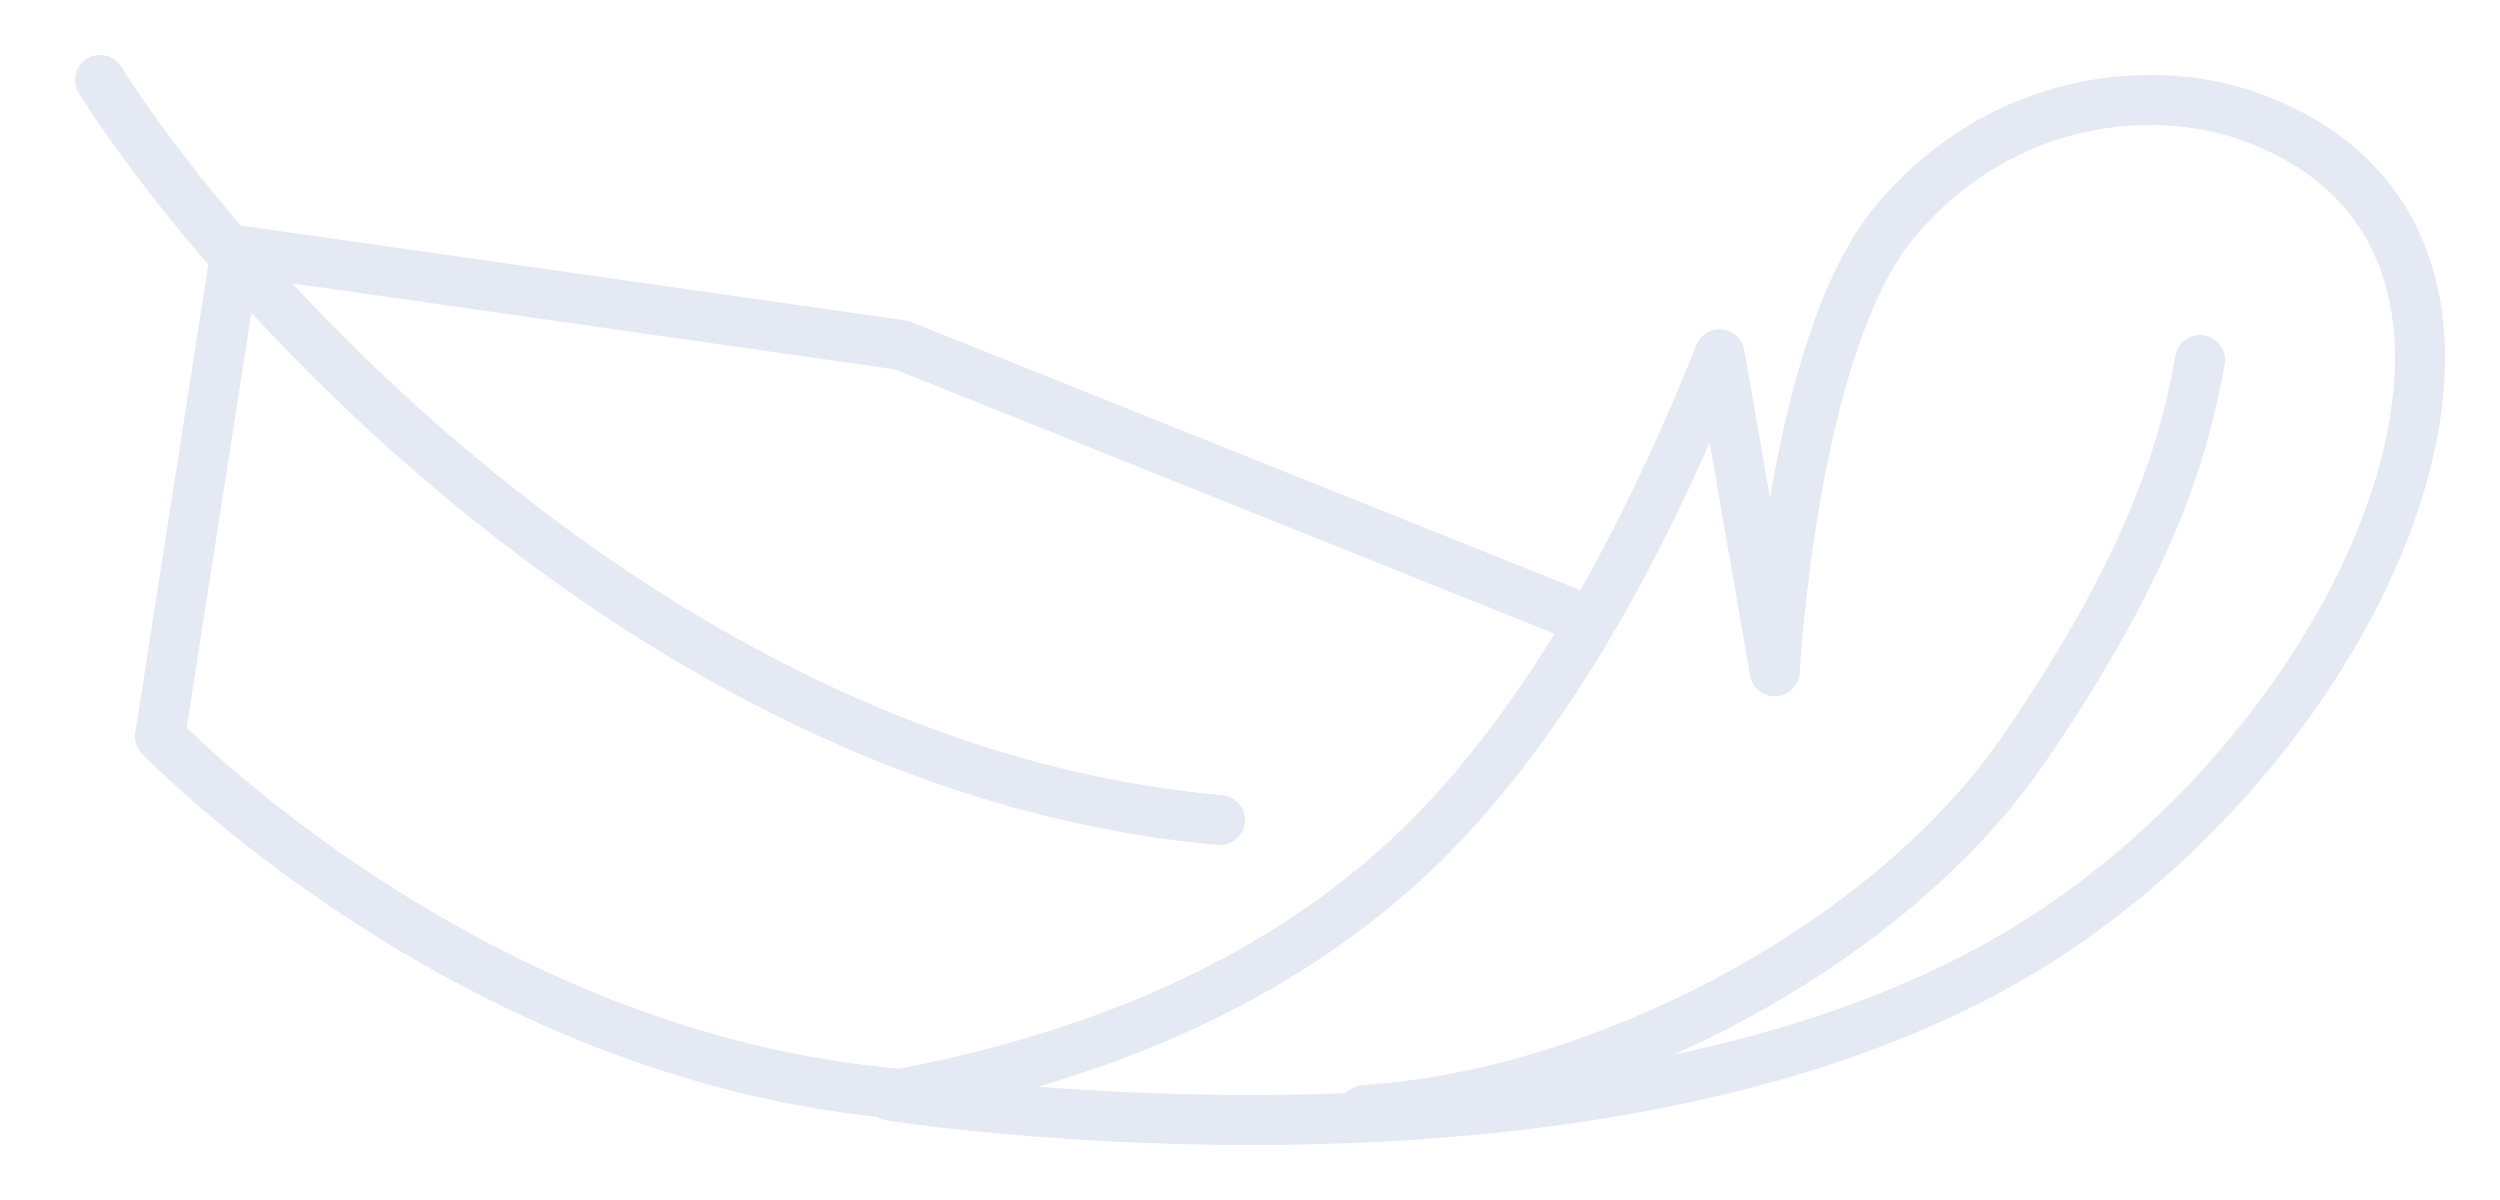 <svg width="125" height="60" xmlns="http://www.w3.org/2000/svg"><g stroke="#D2D8EB" stroke-width="2.5" fill="none" fill-rule="evenodd" opacity=".569" stroke-linecap="round" stroke-linejoin="round"><path d="M78.38 30.598L45.085 17.255l-33.293-4.754L8 36.815S23.423 52.923 45.086 54.7m-.556.087s35.227 5.585 56.554-7.216c17.75-10.653 28.4-35.876 11.197-41.813-4.521-1.56-12.115-1.13-17.523 5.312-5.144 6.126-6.021 22.493-6.021 22.493l-2.755-15.848C81.165 29.755 75.604 38.477 69.3 43.881c-6.303 5.403-14.56 9.039-24.77 10.906zM61 41C33.306 38.56 11.772 14.67 5 4"/><path d="M110 18c-.67 3.675-1.98 9.544-8.838 19.5-6.859 9.956-21.284 17.28-32.939 18"/></g></svg>